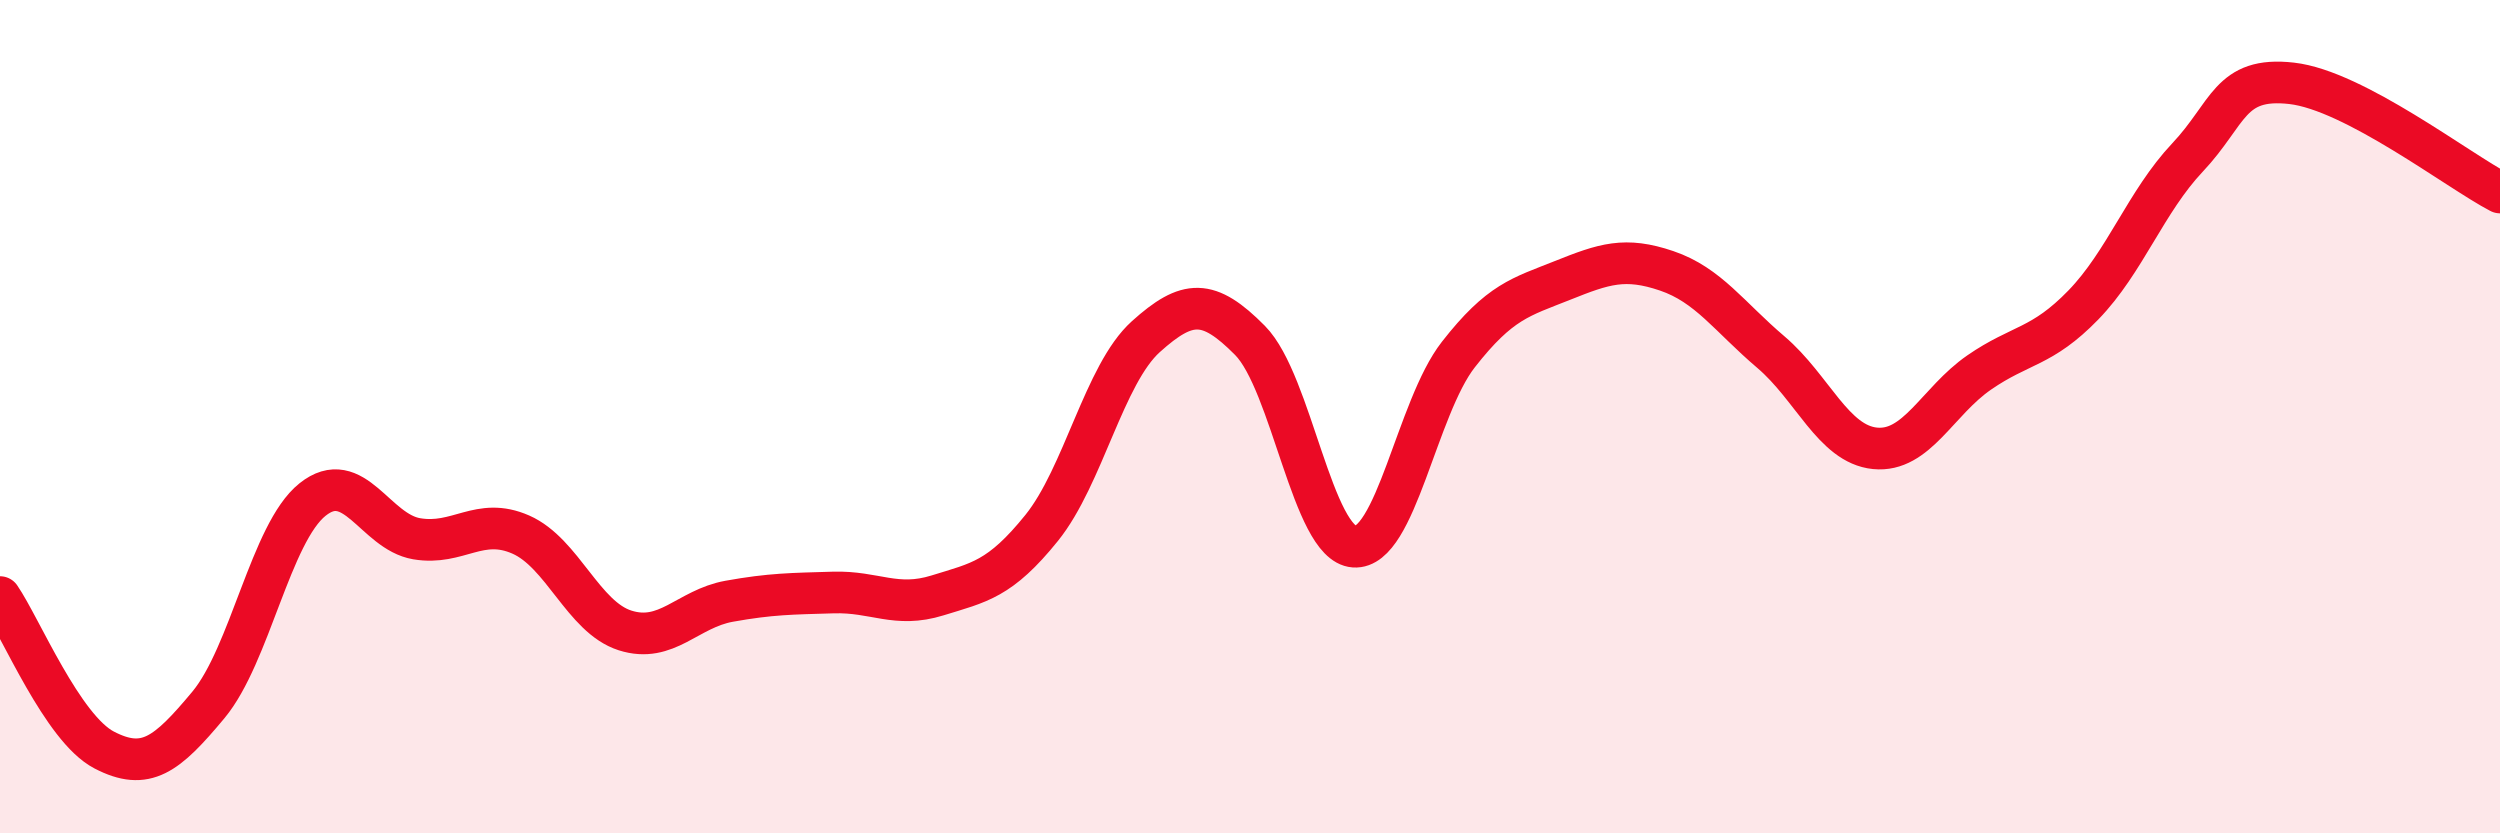 
    <svg width="60" height="20" viewBox="0 0 60 20" xmlns="http://www.w3.org/2000/svg">
      <path
        d="M 0,14.33 C 0.5,15.06 1.5,17.48 2.5,18 C 3.5,18.52 4,18.12 5,16.92 C 6,15.72 6.5,12.79 7.5,11.99 C 8.5,11.19 9,12.76 10,12.93 C 11,13.1 11.5,12.39 12.5,12.83 C 13.5,13.27 14,14.81 15,15.13 C 16,15.45 16.5,14.61 17.5,14.43 C 18.5,14.25 19,14.25 20,14.22 C 21,14.19 21.5,14.6 22.5,14.29 C 23.5,13.98 24,13.91 25,12.67 C 26,11.43 26.5,8.98 27.5,8.08 C 28.5,7.18 29,7.16 30,8.17 C 31,9.18 31.5,13.05 32.5,13.12 C 33.5,13.19 34,9.79 35,8.51 C 36,7.23 36.5,7.13 37.5,6.73 C 38.5,6.33 39,6.16 40,6.5 C 41,6.84 41.5,7.6 42.5,8.45 C 43.5,9.3 44,10.66 45,10.76 C 46,10.86 46.5,9.63 47.5,8.94 C 48.5,8.25 49,8.35 50,7.32 C 51,6.29 51.5,4.84 52.5,3.78 C 53.5,2.72 53.5,1.83 55,2 C 56.5,2.17 59,4.1 60,4.62L60 20L0 20Z"
        fill="#EB0A25"
        opacity="0.1"
        stroke-linecap="round"
        stroke-linejoin="round"
      />
      <path
        d="M 0,14.33 C 0.5,15.06 1.5,17.48 2.5,18 C 3.5,18.52 4,18.12 5,16.92 C 6,15.72 6.5,12.79 7.5,11.99 C 8.5,11.19 9,12.76 10,12.93 C 11,13.1 11.5,12.39 12.5,12.83 C 13.5,13.27 14,14.81 15,15.13 C 16,15.45 16.5,14.61 17.5,14.43 C 18.5,14.25 19,14.25 20,14.22 C 21,14.19 21.5,14.6 22.5,14.29 C 23.5,13.98 24,13.91 25,12.67 C 26,11.43 26.5,8.98 27.5,8.08 C 28.5,7.18 29,7.16 30,8.17 C 31,9.18 31.5,13.05 32.5,13.12 C 33.5,13.19 34,9.79 35,8.51 C 36,7.23 36.5,7.13 37.5,6.73 C 38.5,6.33 39,6.16 40,6.5 C 41,6.84 41.5,7.6 42.5,8.45 C 43.5,9.3 44,10.66 45,10.76 C 46,10.86 46.5,9.63 47.5,8.94 C 48.5,8.25 49,8.35 50,7.32 C 51,6.29 51.5,4.84 52.5,3.78 C 53.5,2.72 53.5,1.83 55,2 C 56.5,2.17 59,4.1 60,4.62"
        stroke="#EB0A25"
        stroke-width="1"
        fill="none"
        stroke-linecap="round"
        stroke-linejoin="round"
      />
    </svg>
  